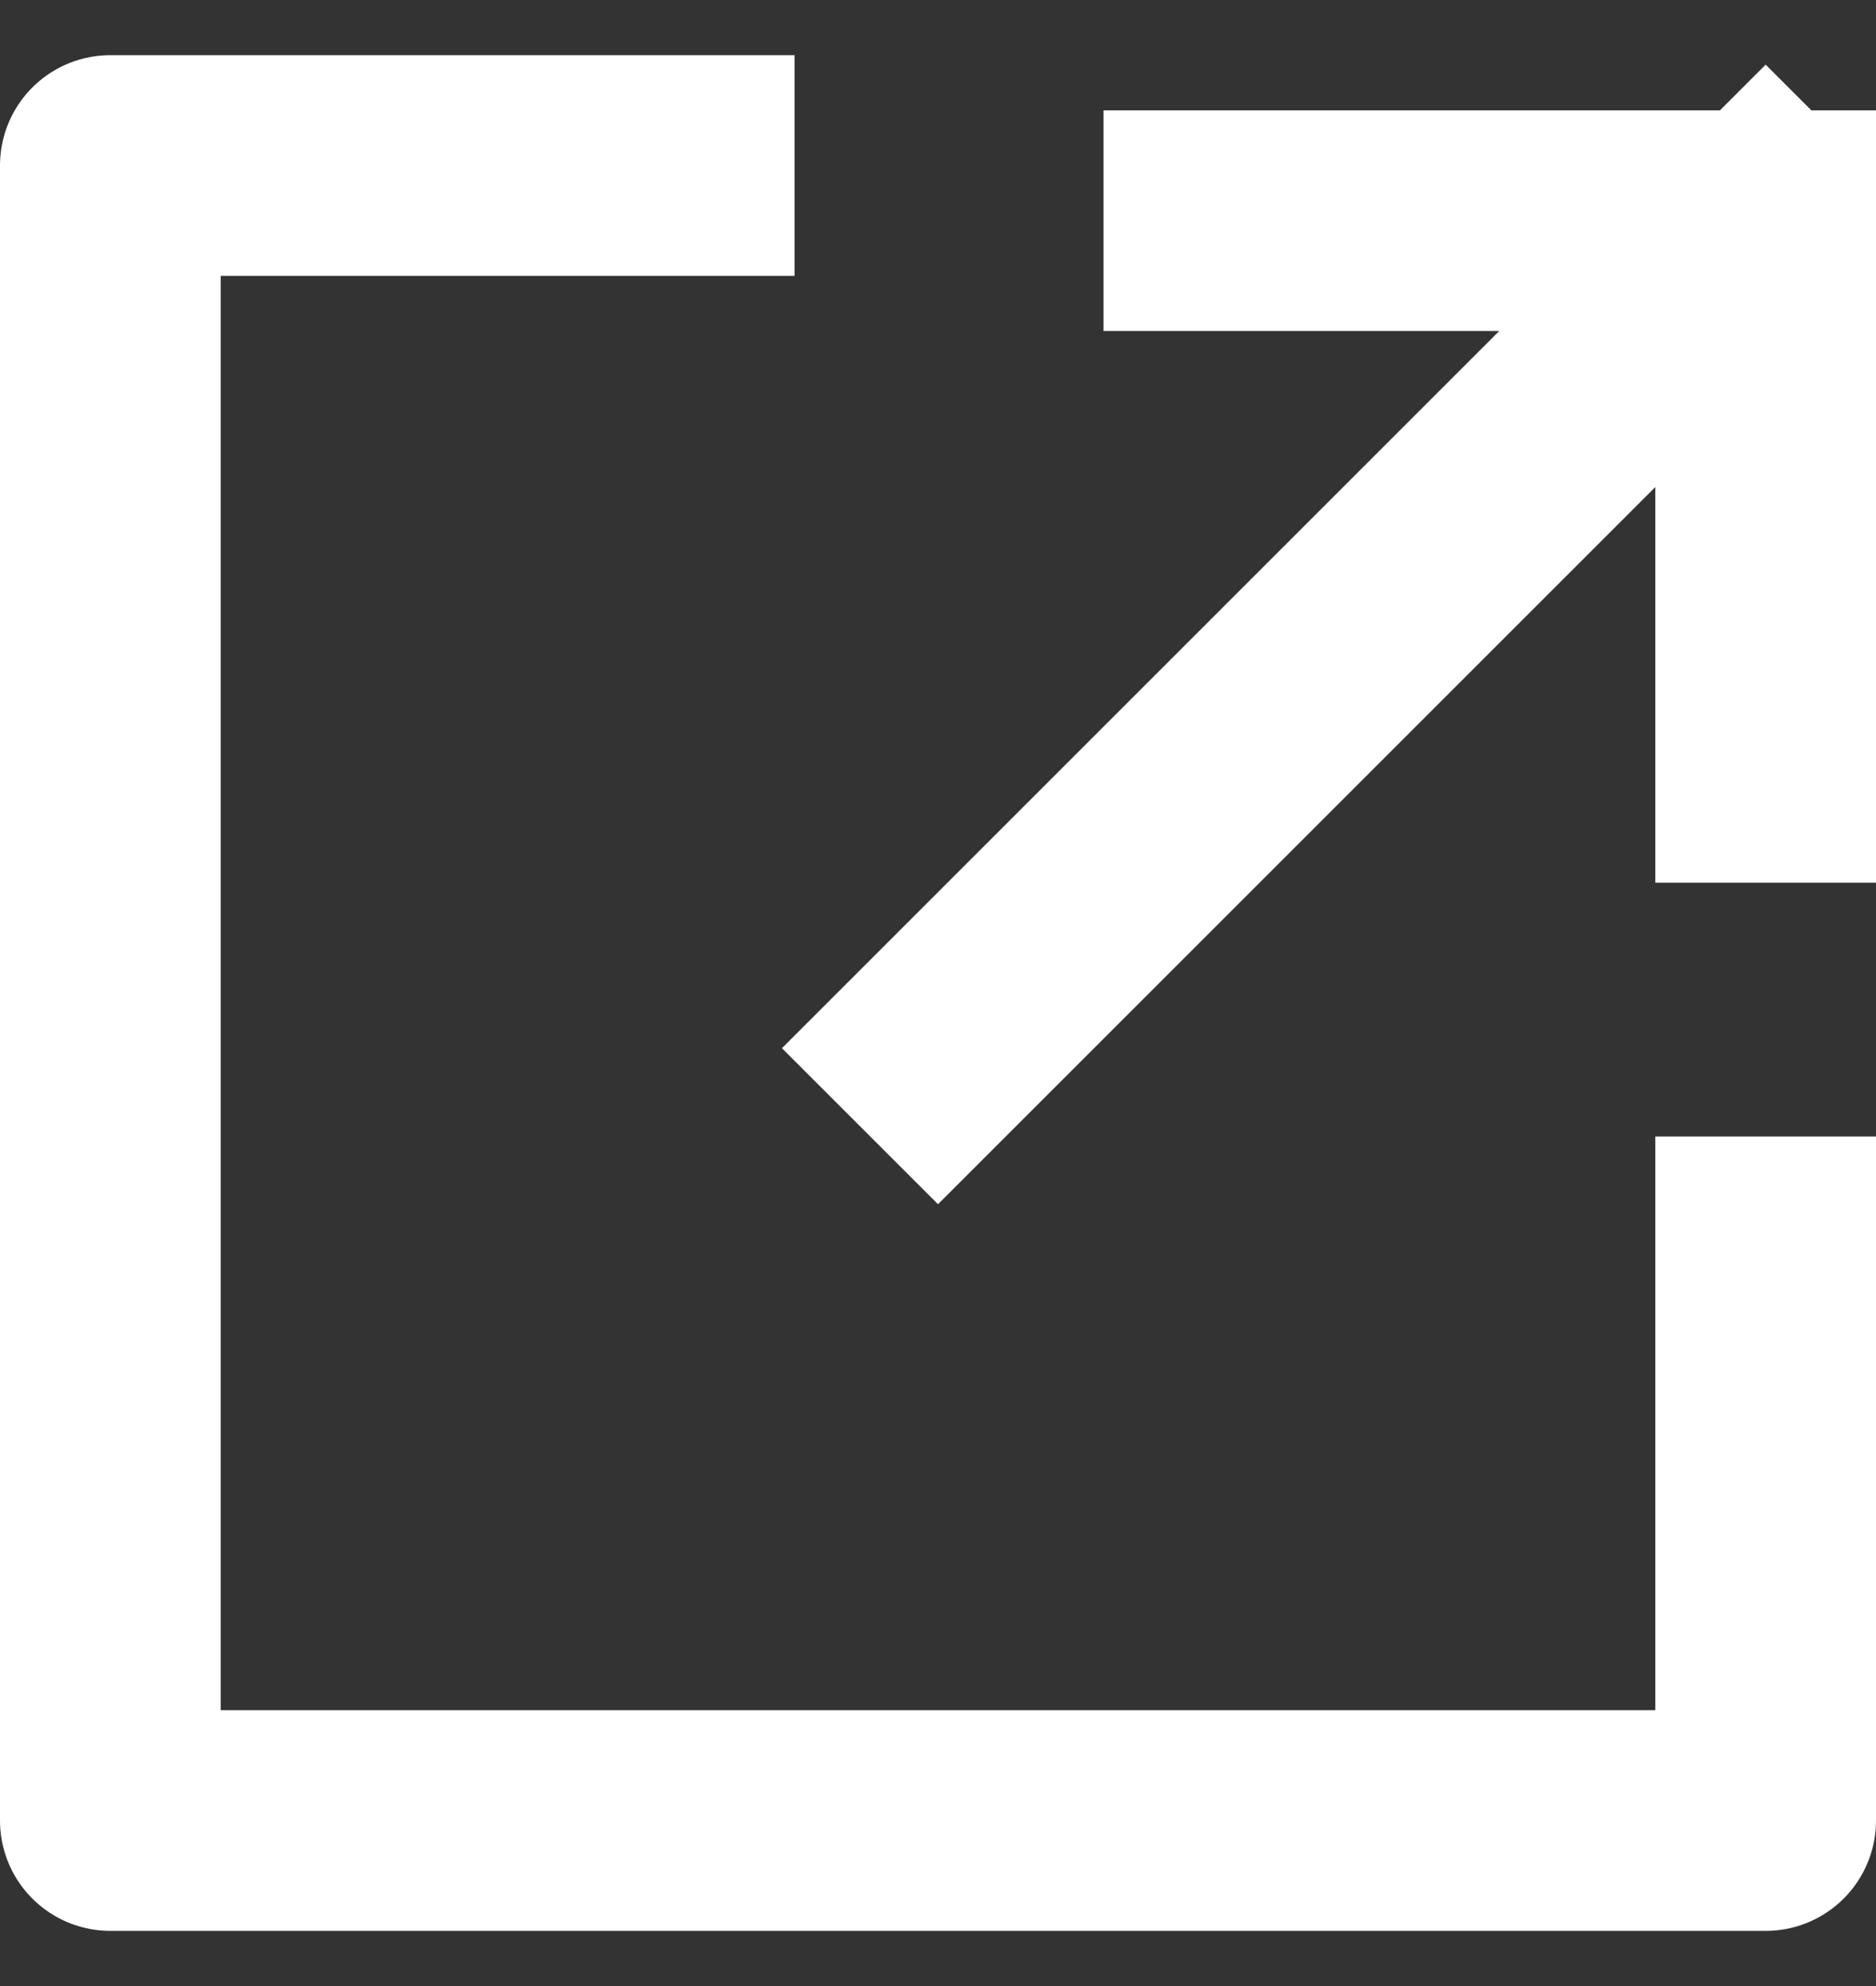 <?xml version="1.0" encoding="UTF-8"?>
<svg xmlns="http://www.w3.org/2000/svg" version="1.1" viewBox="0 0 17 18">
  <rect x="0" y="0" width="17" height="18" fill="#333333" stroke="none"/>
  <defs>
    <style>
      .cls-1 {
        fill: none;
        stroke: #fff;
        stroke-linecap: square;
        stroke-linejoin: round;
        stroke-width: 2px;
      }
    </style>
  </defs>
  <!-- Generator: Adobe Illustrator 28.7.1, SVG Export Plug-In . SVG Version: 1.2.0 Build 142)  -->
  <g>
    <g id="Calque_1">
      <path class="cls-1" d="M16,2h-5M16,2l-7.5,7.5M16,2v5"/>
      <path class="cls-1" d="M16,11.3v5.2H1V1.5h5.2"/>
    </g>
  </g>
</svg>
